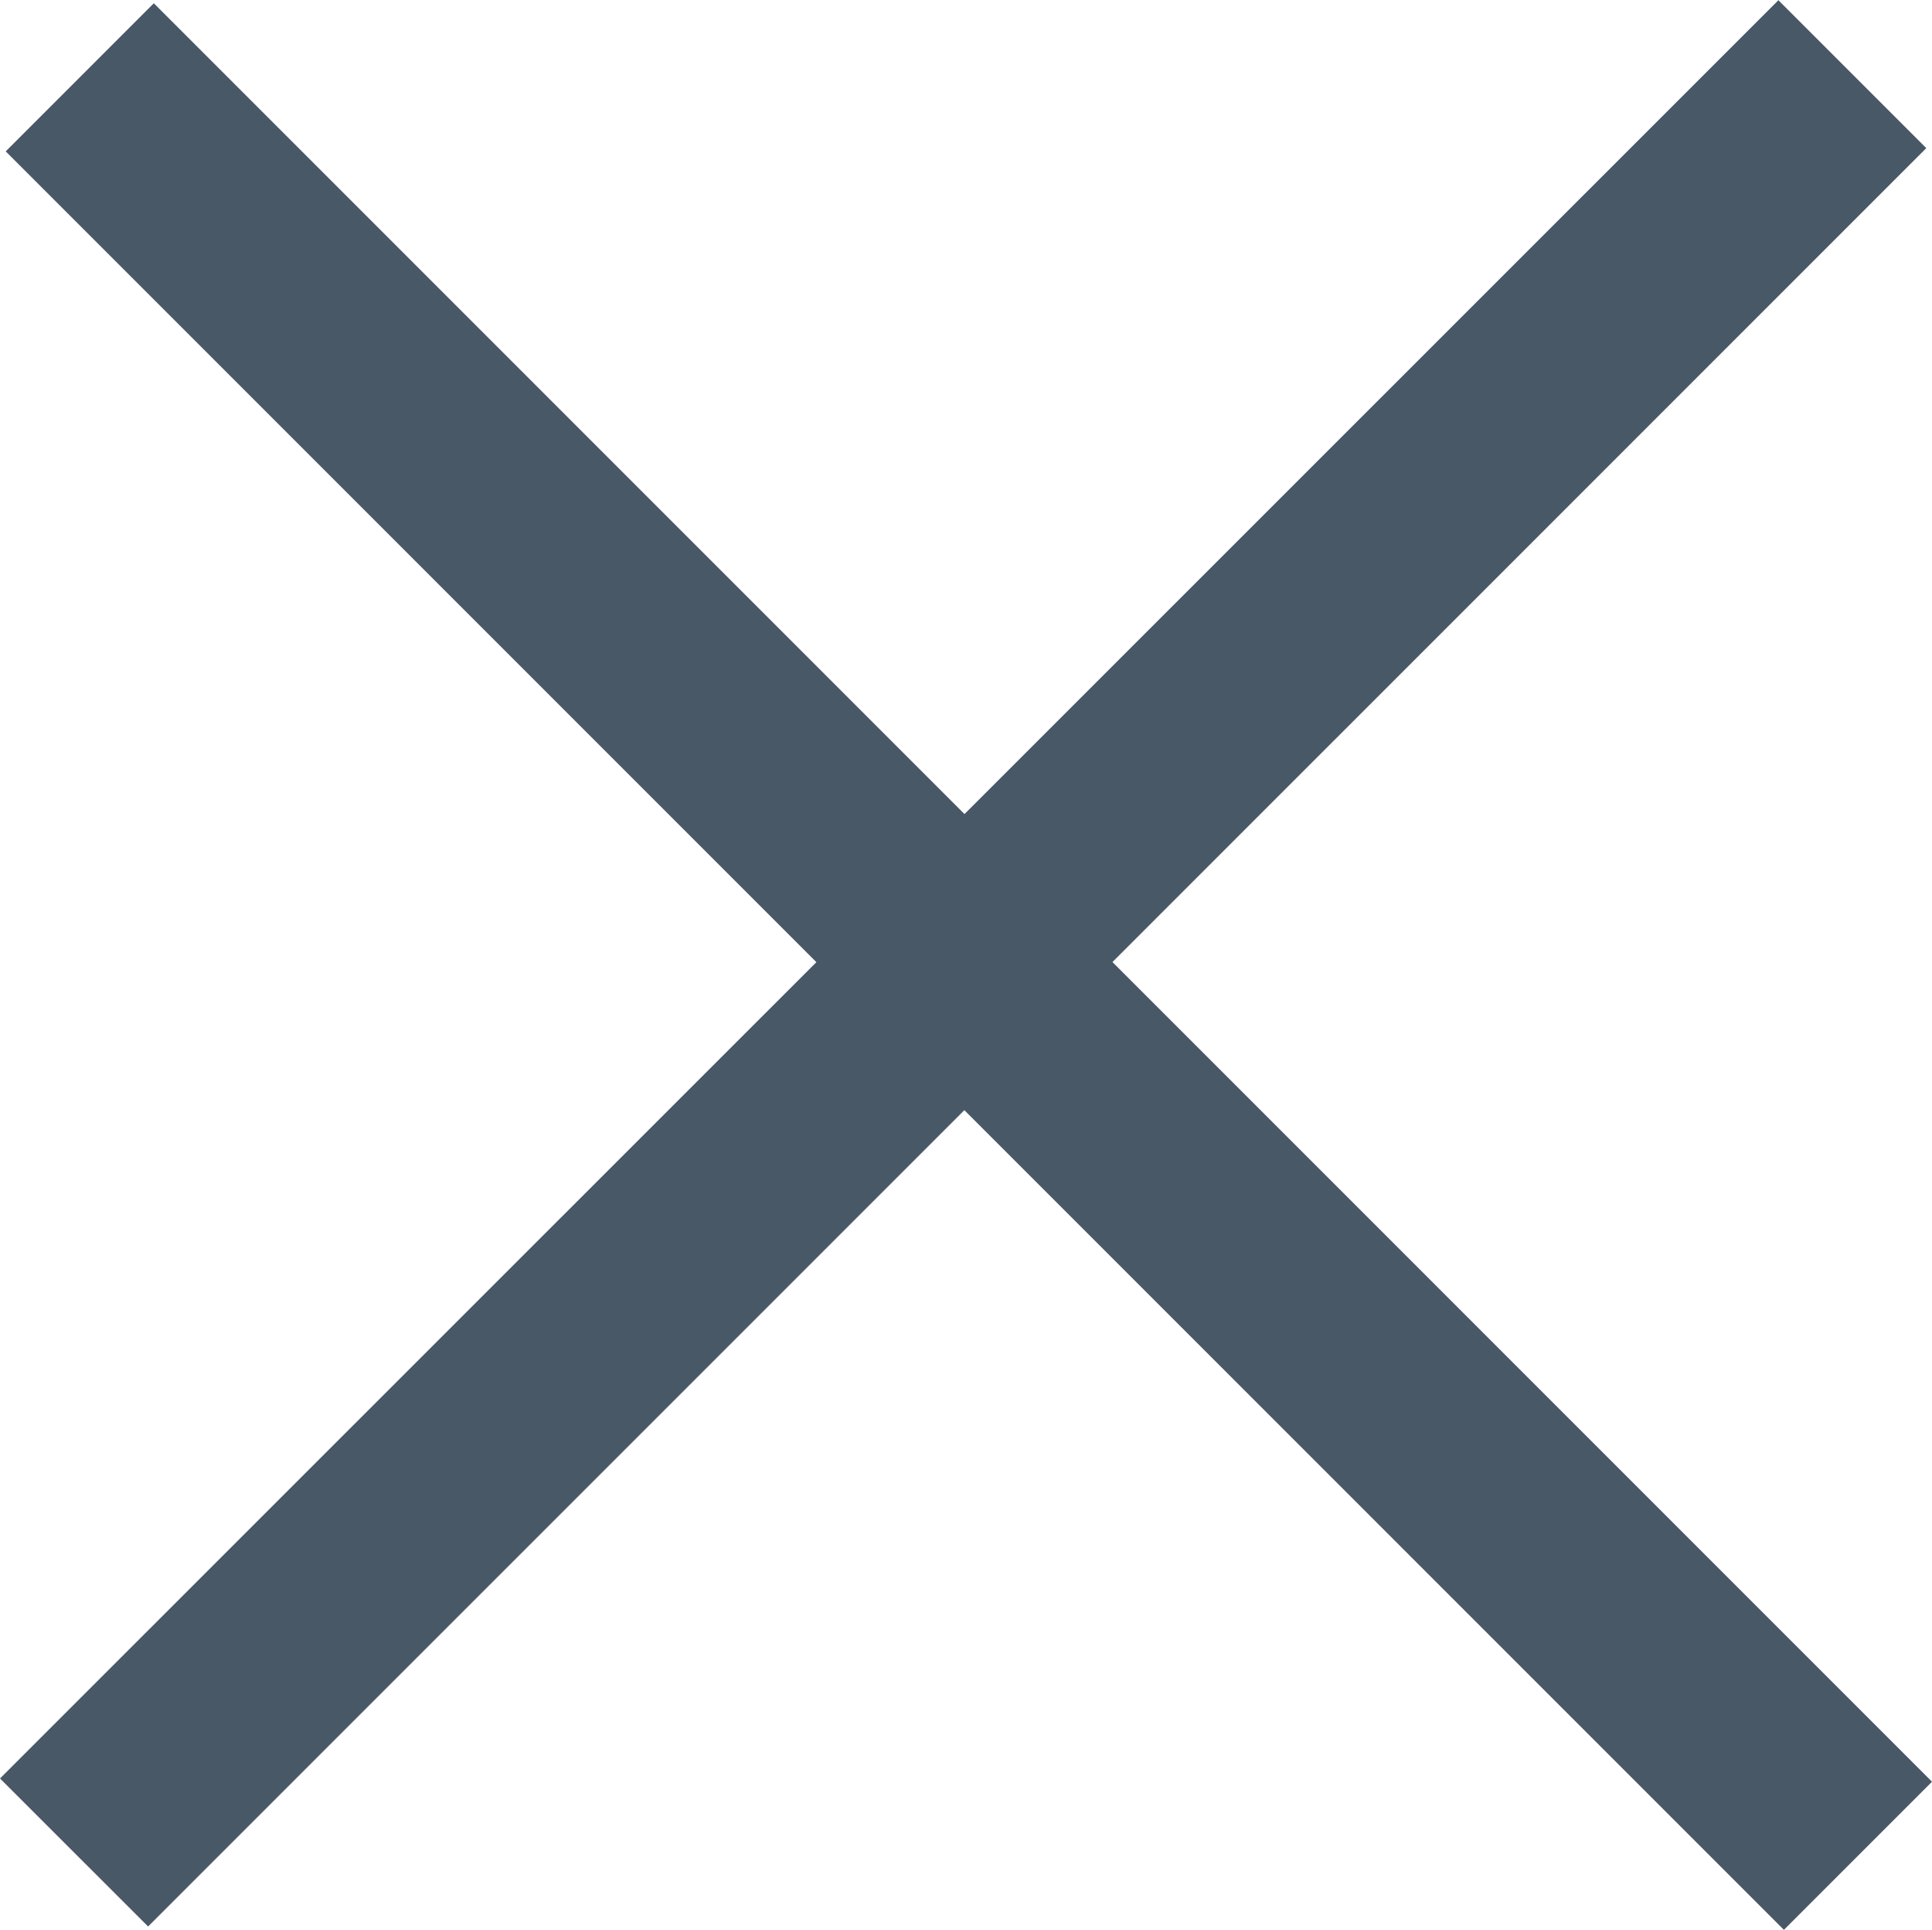 <svg id="Warstwa_1" data-name="Warstwa 1" xmlns="http://www.w3.org/2000/svg" viewBox="0 0 172.32 172.1"><defs><style>.cls-1{fill:#495867;}</style></defs><rect class="cls-1" x="91.57" y="-14.9" width="17.68" height="223.29" transform="translate(-53 88.79) rotate(-45)"/><path class="cls-1" d="M27.72,12.26,184.9,169.44l-11.79,11.79L15.92,24.05l11.8-11.79m0-1.42L14.51,24.05l158.6,158.6,13.21-13.21L27.72,10.84Z" transform="translate(-14 -10.55)"/><rect class="cls-1" x="-11.74" y="87.61" width="223.29" height="17.68" transform="translate(-52.94 88.35) rotate(-45)"/><path class="cls-1" d="M172.6,12l11.79,11.8L27.21,180.94l-11.8-11.79L172.6,12m0-1.41L14,169.15l13.21,13.2L185.81,23.76,172.6,10.55Z" transform="translate(-14 -10.55)"/></svg>